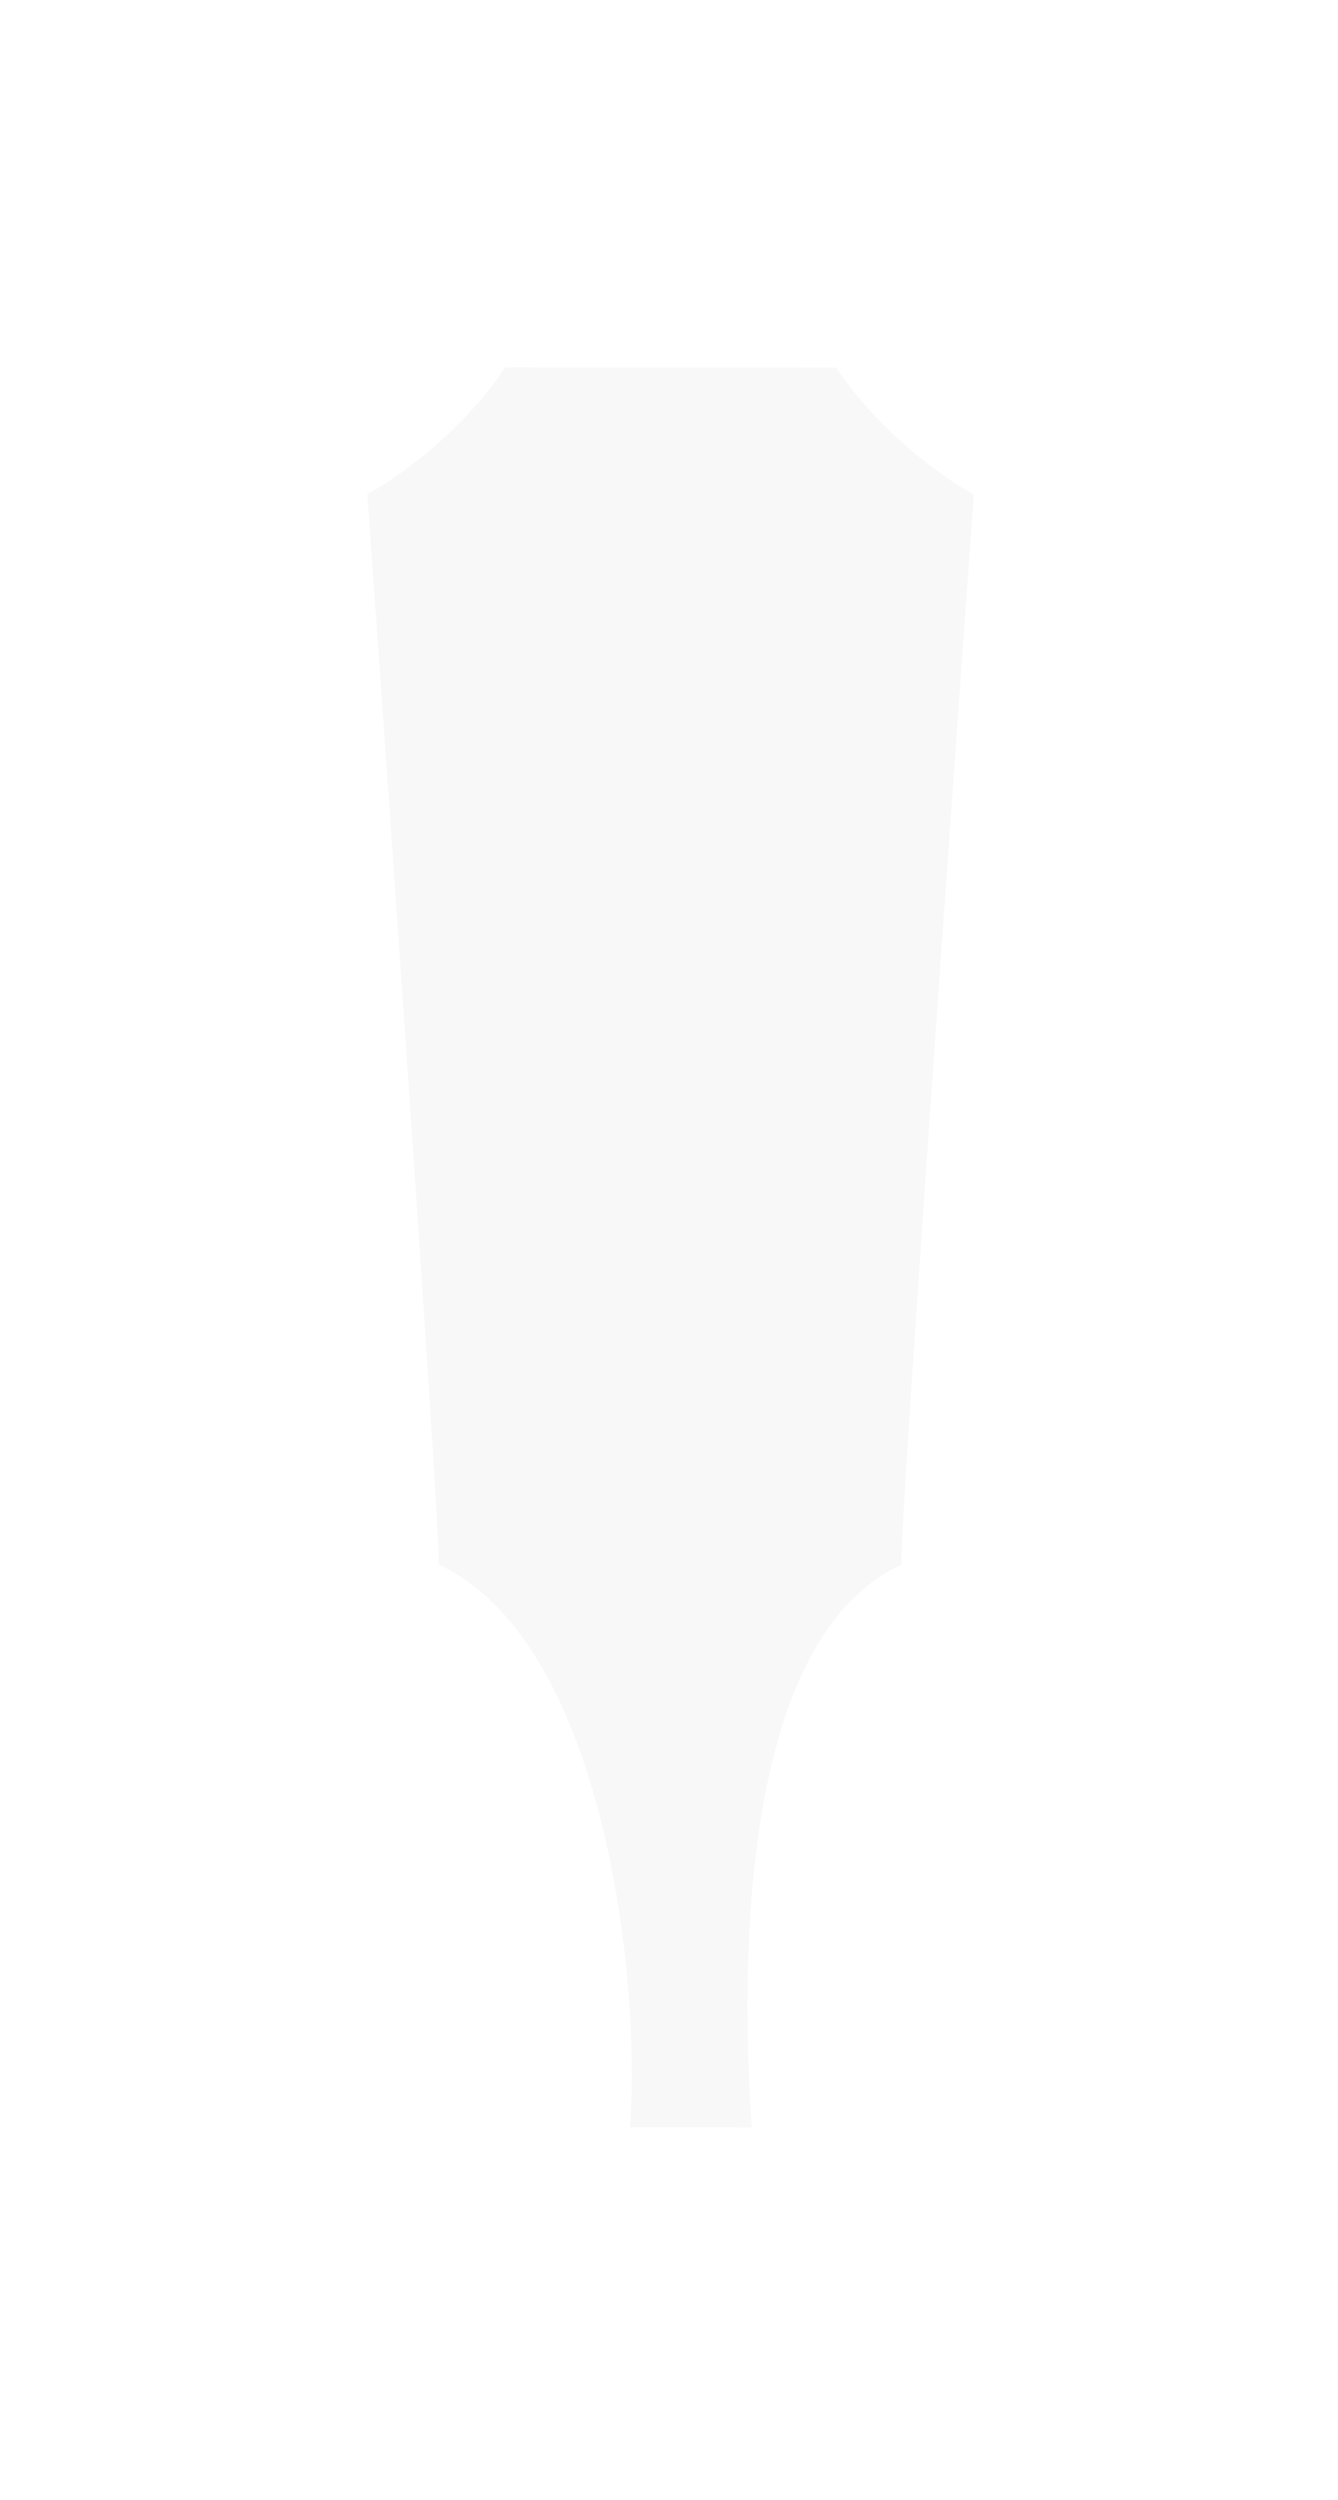 <svg width="151" height="282" viewBox="0 0 151 282" fill="none" xmlns="http://www.w3.org/2000/svg">
<g filter="url(#filter0_f_367_4367)">
<path d="M94.356 41.459C99.331 48.929 106.796 54.119 109.906 55.781C106.981 96.23 101.254 177.003 101.752 176.506C83.327 184.96 83.606 222.343 84.841 239.976L76.751 239.972L76.751 239.967L71.108 239.964C72.362 222.332 67.894 184.951 49.478 176.478C49.975 176.976 44.335 96.196 41.452 55.744C44.565 54.086 52.035 48.904 57.018 41.439L94.356 41.459Z" fill="#F8F8F8"/>
</g>
<defs>
<filter id="filter0_f_367_4367" x="0.414" y="0.402" width="150.53" height="280.613" filterUnits="userSpaceOnUse" color-interpolation-filters="sRGB">
<feFlood flood-opacity="0" result="BackgroundImageFix"/>
<feBlend mode="normal" in="SourceGraphic" in2="BackgroundImageFix" result="shape"/>
<feGaussianBlur stdDeviation="20.519" result="effect1_foregroundBlur_367_4367"/>
</filter>
</defs>
</svg>

